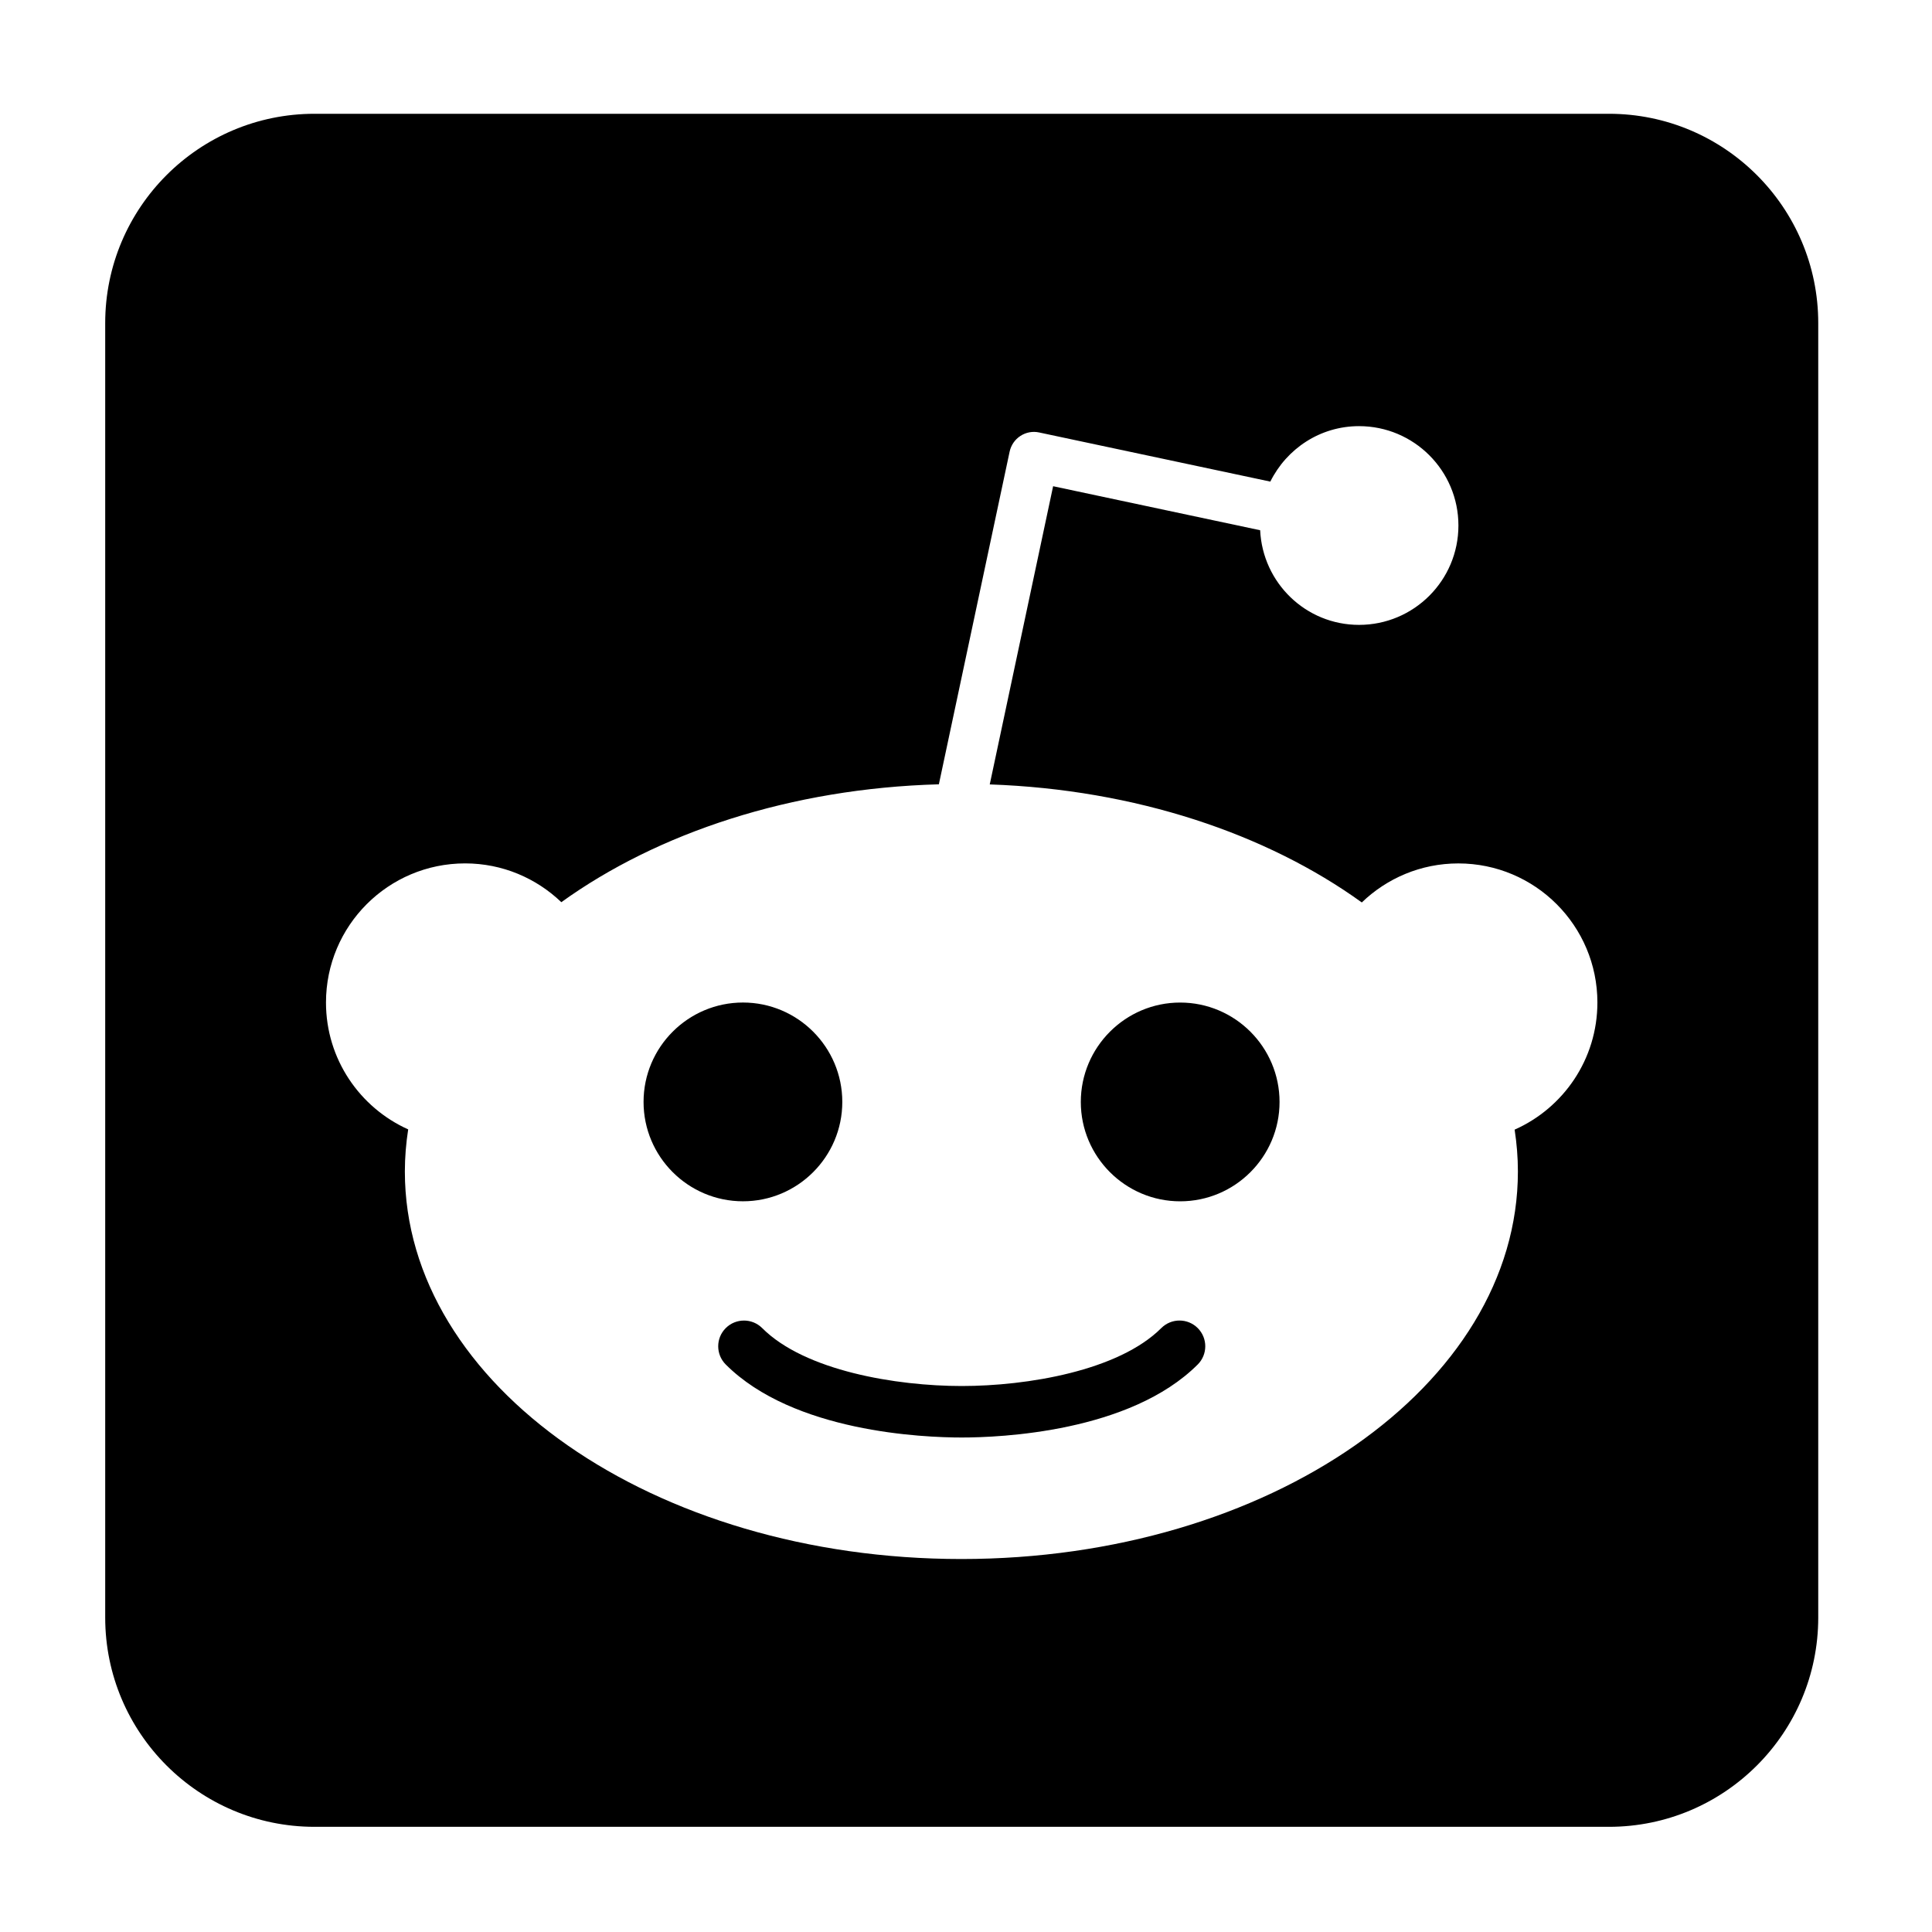 <?xml version="1.0" encoding="UTF-8"?>
<!DOCTYPE svg PUBLIC "-//W3C//DTD SVG 1.1//EN" "http://www.w3.org/Graphics/SVG/1.1/DTD/svg11.dtd">
<!-- Creator: CorelDRAW 2021.5 -->
<svg xmlns="http://www.w3.org/2000/svg" xml:space="preserve" width="0.75in" height="0.75in" version="1.1" style="shape-rendering:geometricPrecision; text-rendering:geometricPrecision; image-rendering:optimizeQuality; fill-rule:evenodd; clip-rule:evenodd"
viewBox="0 0 750 750"
 xmlns:xlink="http://www.w3.org/1999/xlink"
 xmlns:xodm="http://www.corel.com/coreldraw/odm/2003">
 <defs>
  <style type="text/css">
   <![CDATA[
    .fil0 {fill:black}
   ]]>
  </style>
 </defs>
 <g id="Layer_x0020_1">
  <path class="fil0" d="M624.59 44.17c44.84,0 81.25,36.41 81.25,81.25l0 502.5c0,44.84 -36.41,81.25 -81.25,81.25l-502.5 0c-44.84,0 -81.25,-36.41 -81.25,-81.25l0 -502.5c0,-44.84 36.41,-81.25 81.25,-81.25l502.5 0zm-4.48 345.02c0,-29.83 -24.18,-54.01 -54,-54.01 -14.56,0 -27.74,5.79 -37.46,15.15 -36.92,-26.64 -87.78,-43.85 -144.43,-45.82l24.6 -115.76 80.37 17.09c0.98,20.44 17.72,36.74 38.39,36.74 21.31,0 38.58,-17.28 38.58,-38.58 0,-21.3 -17.27,-38.57 -38.58,-38.57 -15.15,0 -28.13,8.82 -34.44,21.53l-89.76 -19.08c-2.5,-0.54 -5.11,-0.05 -7.25,1.35 -2.15,1.39 -3.65,3.59 -4.19,6.09l-27.47 129.15c-57.48,1.59 -109.16,18.83 -146.56,45.76 -9.7,-9.3 -22.85,-15.06 -37.35,-15.06 -29.83,0 -54.01,24.18 -54.01,54.01 0,21.94 13.11,40.8 31.91,49.25 -0.83,5.37 -1.29,10.81 -1.29,16.33 0,83.09 96.72,150.45 216.04,150.45 119.31,0 216.04,-67.35 216.04,-150.45 0,-5.48 -0.45,-10.89 -1.27,-16.23 18.92,-8.4 32.13,-27.32 32.13,-49.35l-0 0zm-155.17 140.52c-26.33,26.29 -76.78,28.33 -91.61,28.33 -14.84,0 -65.3,-2.05 -91.59,-28.34 -3.91,-3.91 -3.91,-10.24 0,-14.14 3.9,-3.89 10.24,-3.9 14.14,0 16.59,16.6 52.09,22.49 77.46,22.49 25.36,0 60.87,-5.89 77.48,-22.5 3.92,-3.9 10.24,-3.89 14.14,0.01 3.91,3.91 3.9,10.24 -0.01,14.15l0 0zm-6.8 -63.36c-21.26,0 -38.57,-17.31 -38.57,-38.57 0,-21.28 17.31,-38.59 38.57,-38.59 21.27,0 38.58,17.31 38.58,38.59 0,21.27 -17.31,38.57 -38.58,38.57zm-208.31 -38.58c0,-21.28 17.31,-38.59 38.59,-38.59 21.26,0 38.56,17.31 38.56,38.59 0,21.26 -17.3,38.57 -38.56,38.57 -21.28,0 -38.59,-17.3 -38.59,-38.57z"/>
 </g>
</svg>
